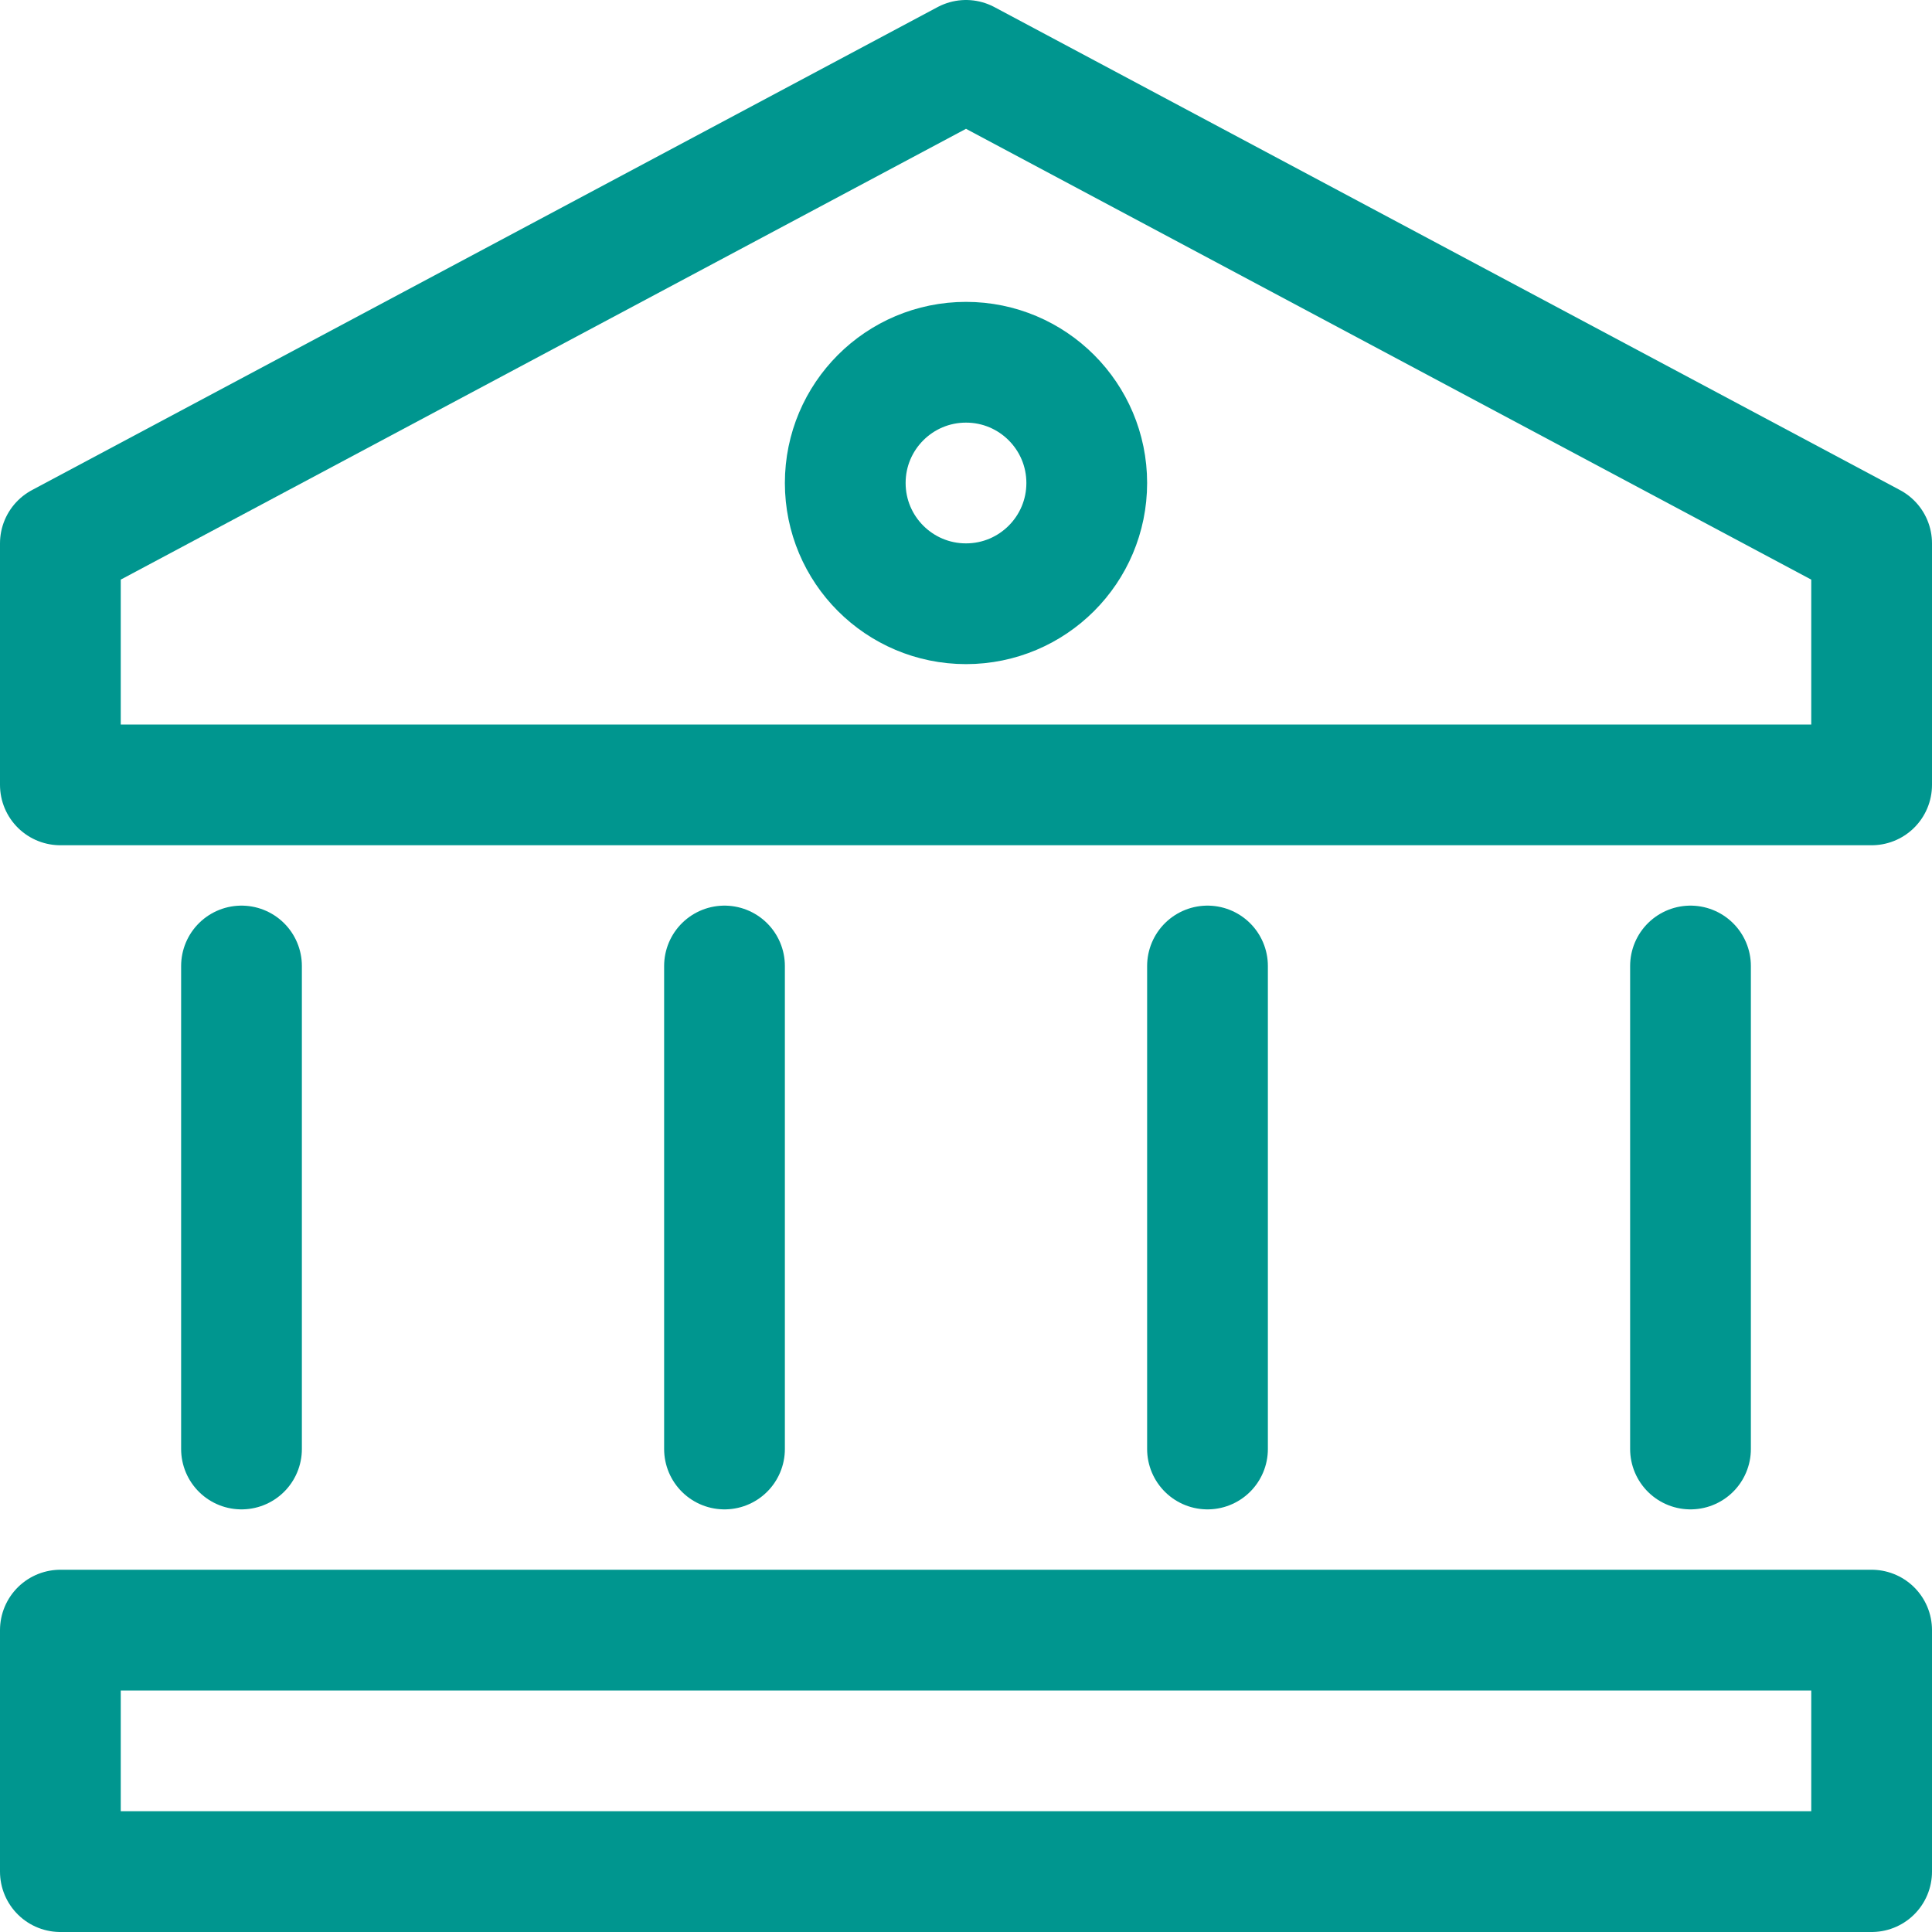 <?xml version="1.0" encoding="UTF-8"?>
<!-- Generator: Adobe Illustrator 25.1.0, SVG Export Plug-In . SVG Version: 6.00 Build 0)  -->
<svg xmlns="http://www.w3.org/2000/svg" xmlns:xlink="http://www.w3.org/1999/xlink" version="1.1" id="Layer_1" x="0px" y="0px" viewBox="0 0 32 32" style="enable-background:new 0 0 32 32;" xml:space="preserve">
<style type="text/css">
	.st0{fill:none;stroke:#002C77;stroke-width:2;stroke-linecap:round;stroke-linejoin:round;stroke-miterlimit:10;}
</style>
<g>
	<polygon class="st0" points="16,1 1,9 1,13 31,13 31,9  " style="stroke: #00968f;"/>
	<line class="st0" x1="4" y1="24" x2="4" y2="16" style="stroke: #00968f;"/>
	<line class="st0" x1="12" y1="24" x2="12" y2="16" style="stroke: #00968f;"/>
	<line class="st0" x1="20" y1="24" x2="20" y2="16" style="stroke: #00968f;"/>
	<line class="st0" x1="28" y1="24" x2="28" y2="16" style="stroke: #00968f;"/>
	<circle class="st0" cx="16" cy="8" r="2" style="stroke: #00968f;"/>
	<rect x="1" y="27" class="st0" width="30" height="4" style="stroke: #00968f;"/>
</g>
</svg>

